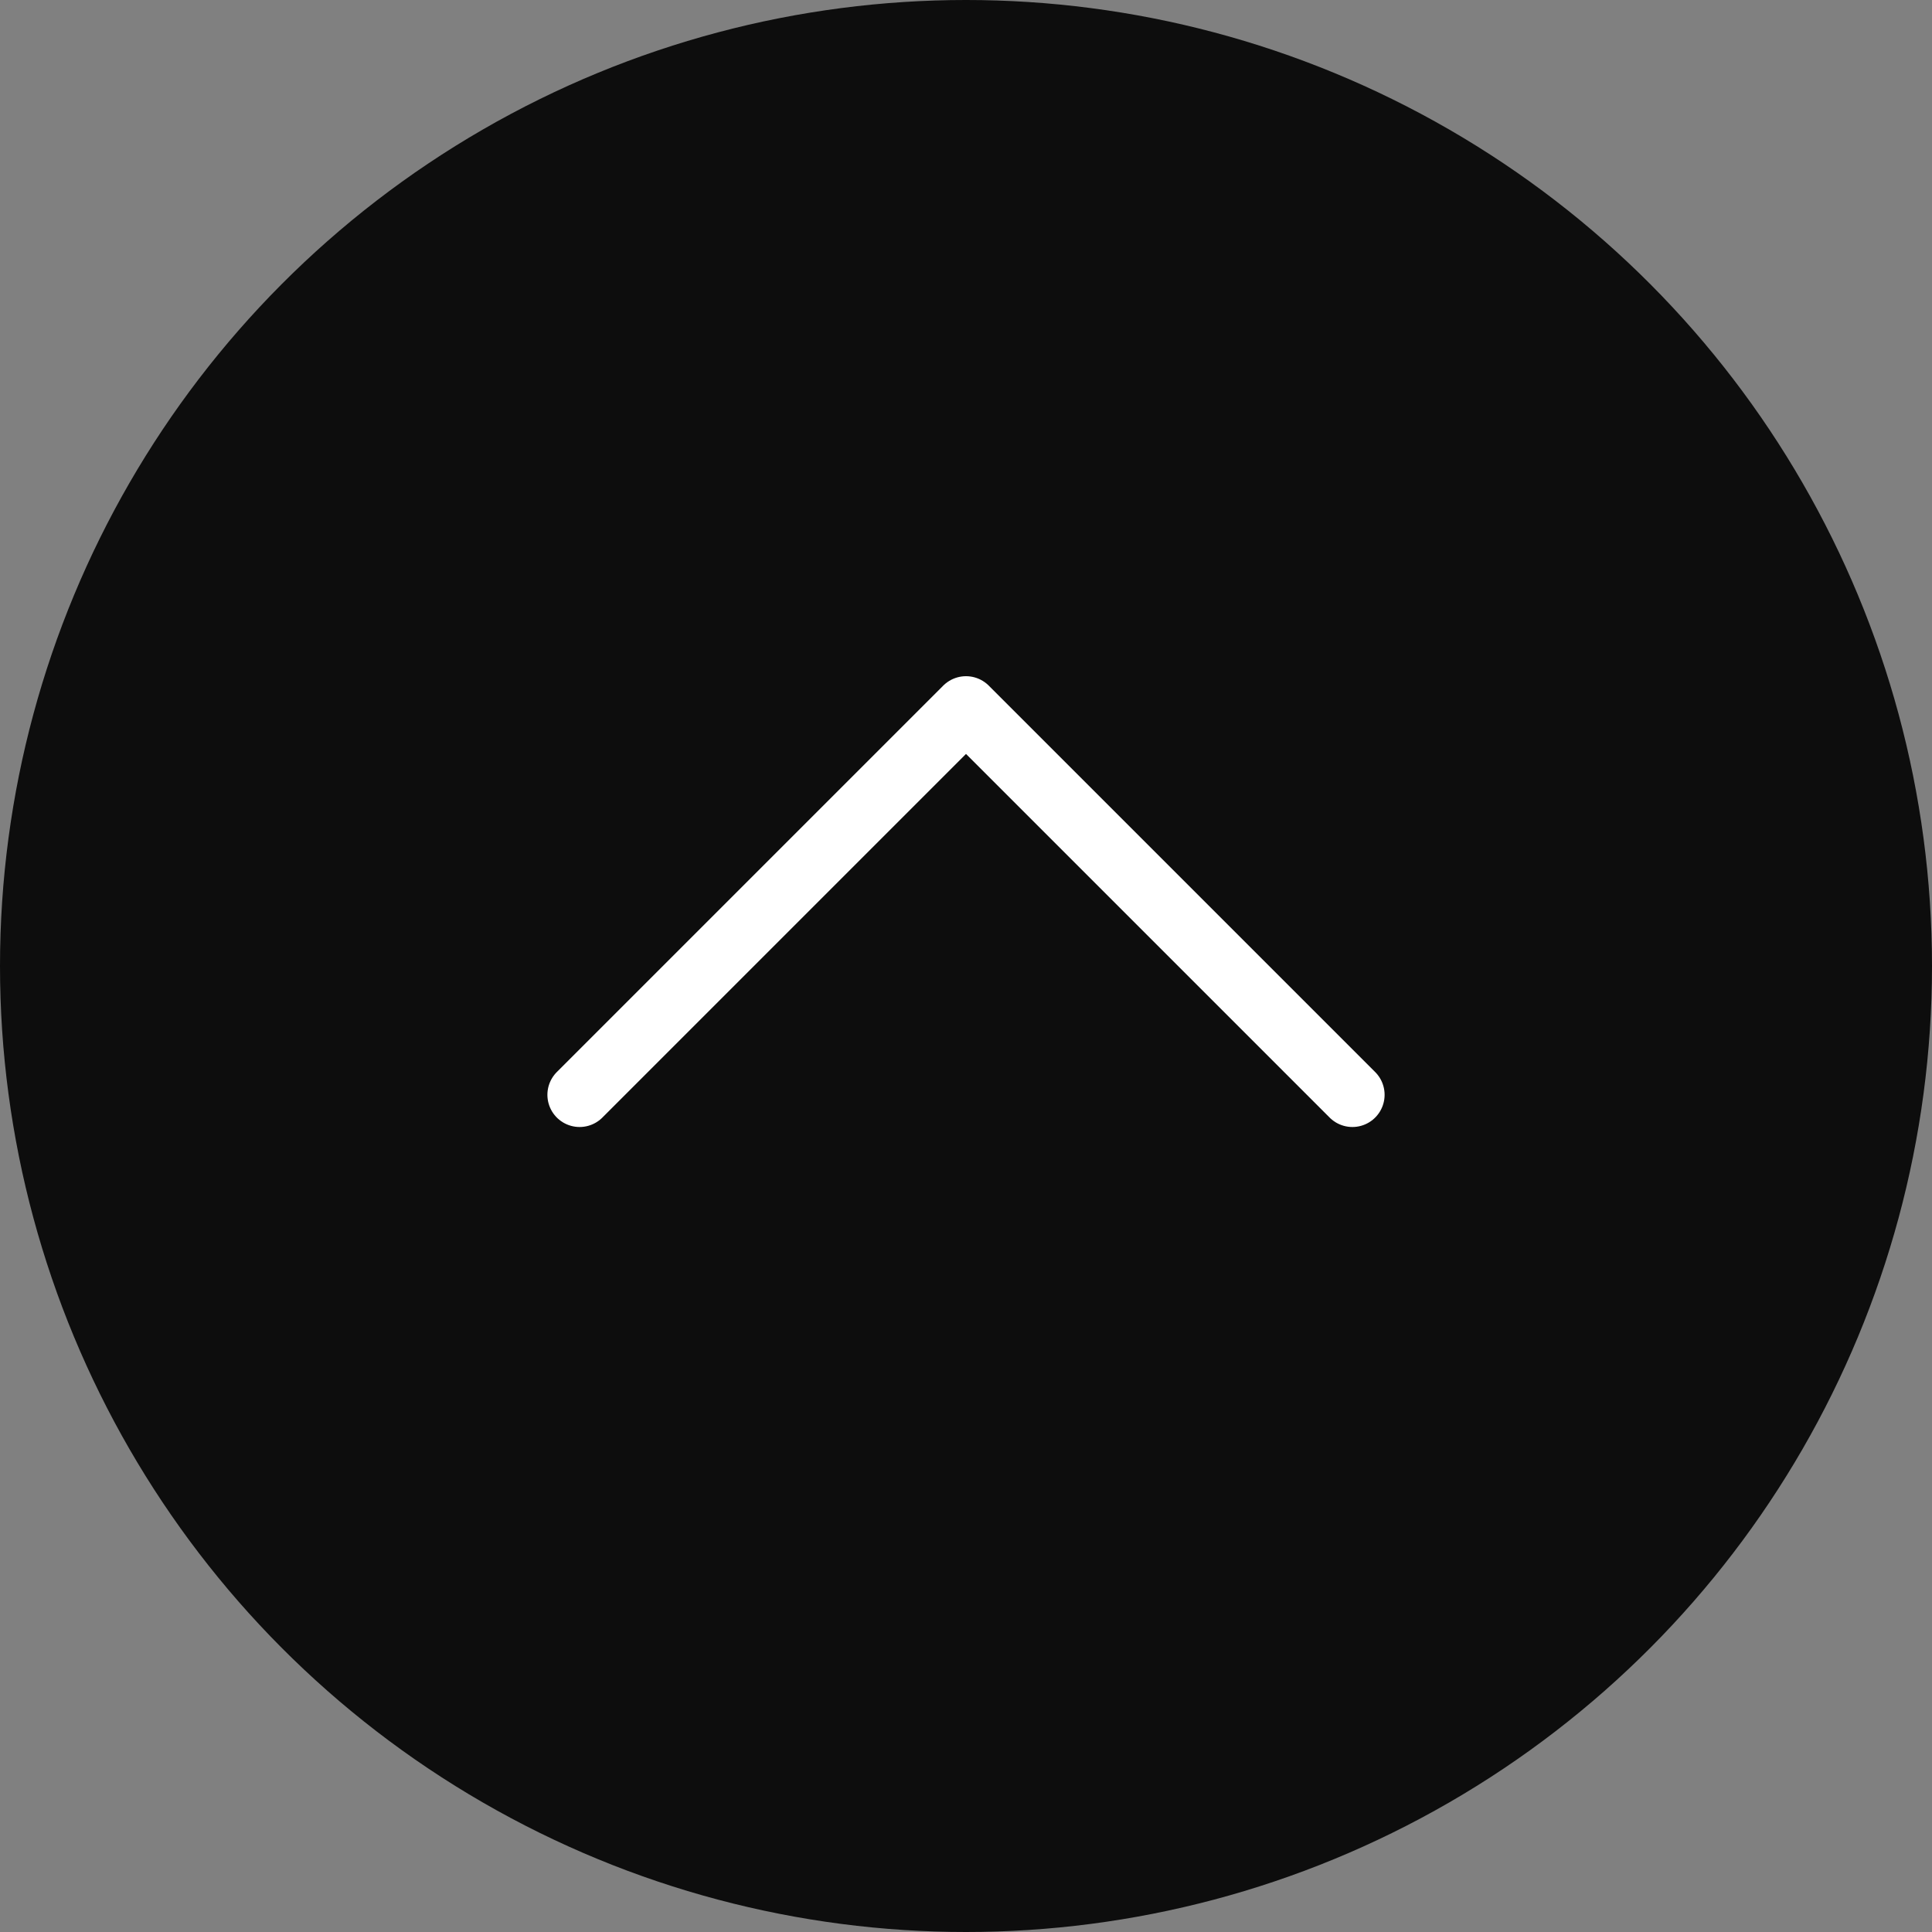 <svg xmlns="http://www.w3.org/2000/svg" width="60" height="60" fill="none"><rect width="100%" height="100%" fill="#808080" stroke="none"/><circle cx="30" cy="30" r="30" fill="#0D0D0D"/><path stroke="#fff" stroke-linecap="round" stroke-linejoin="round" stroke-width="2" d="m18 34 12-12 12 12"/></svg>